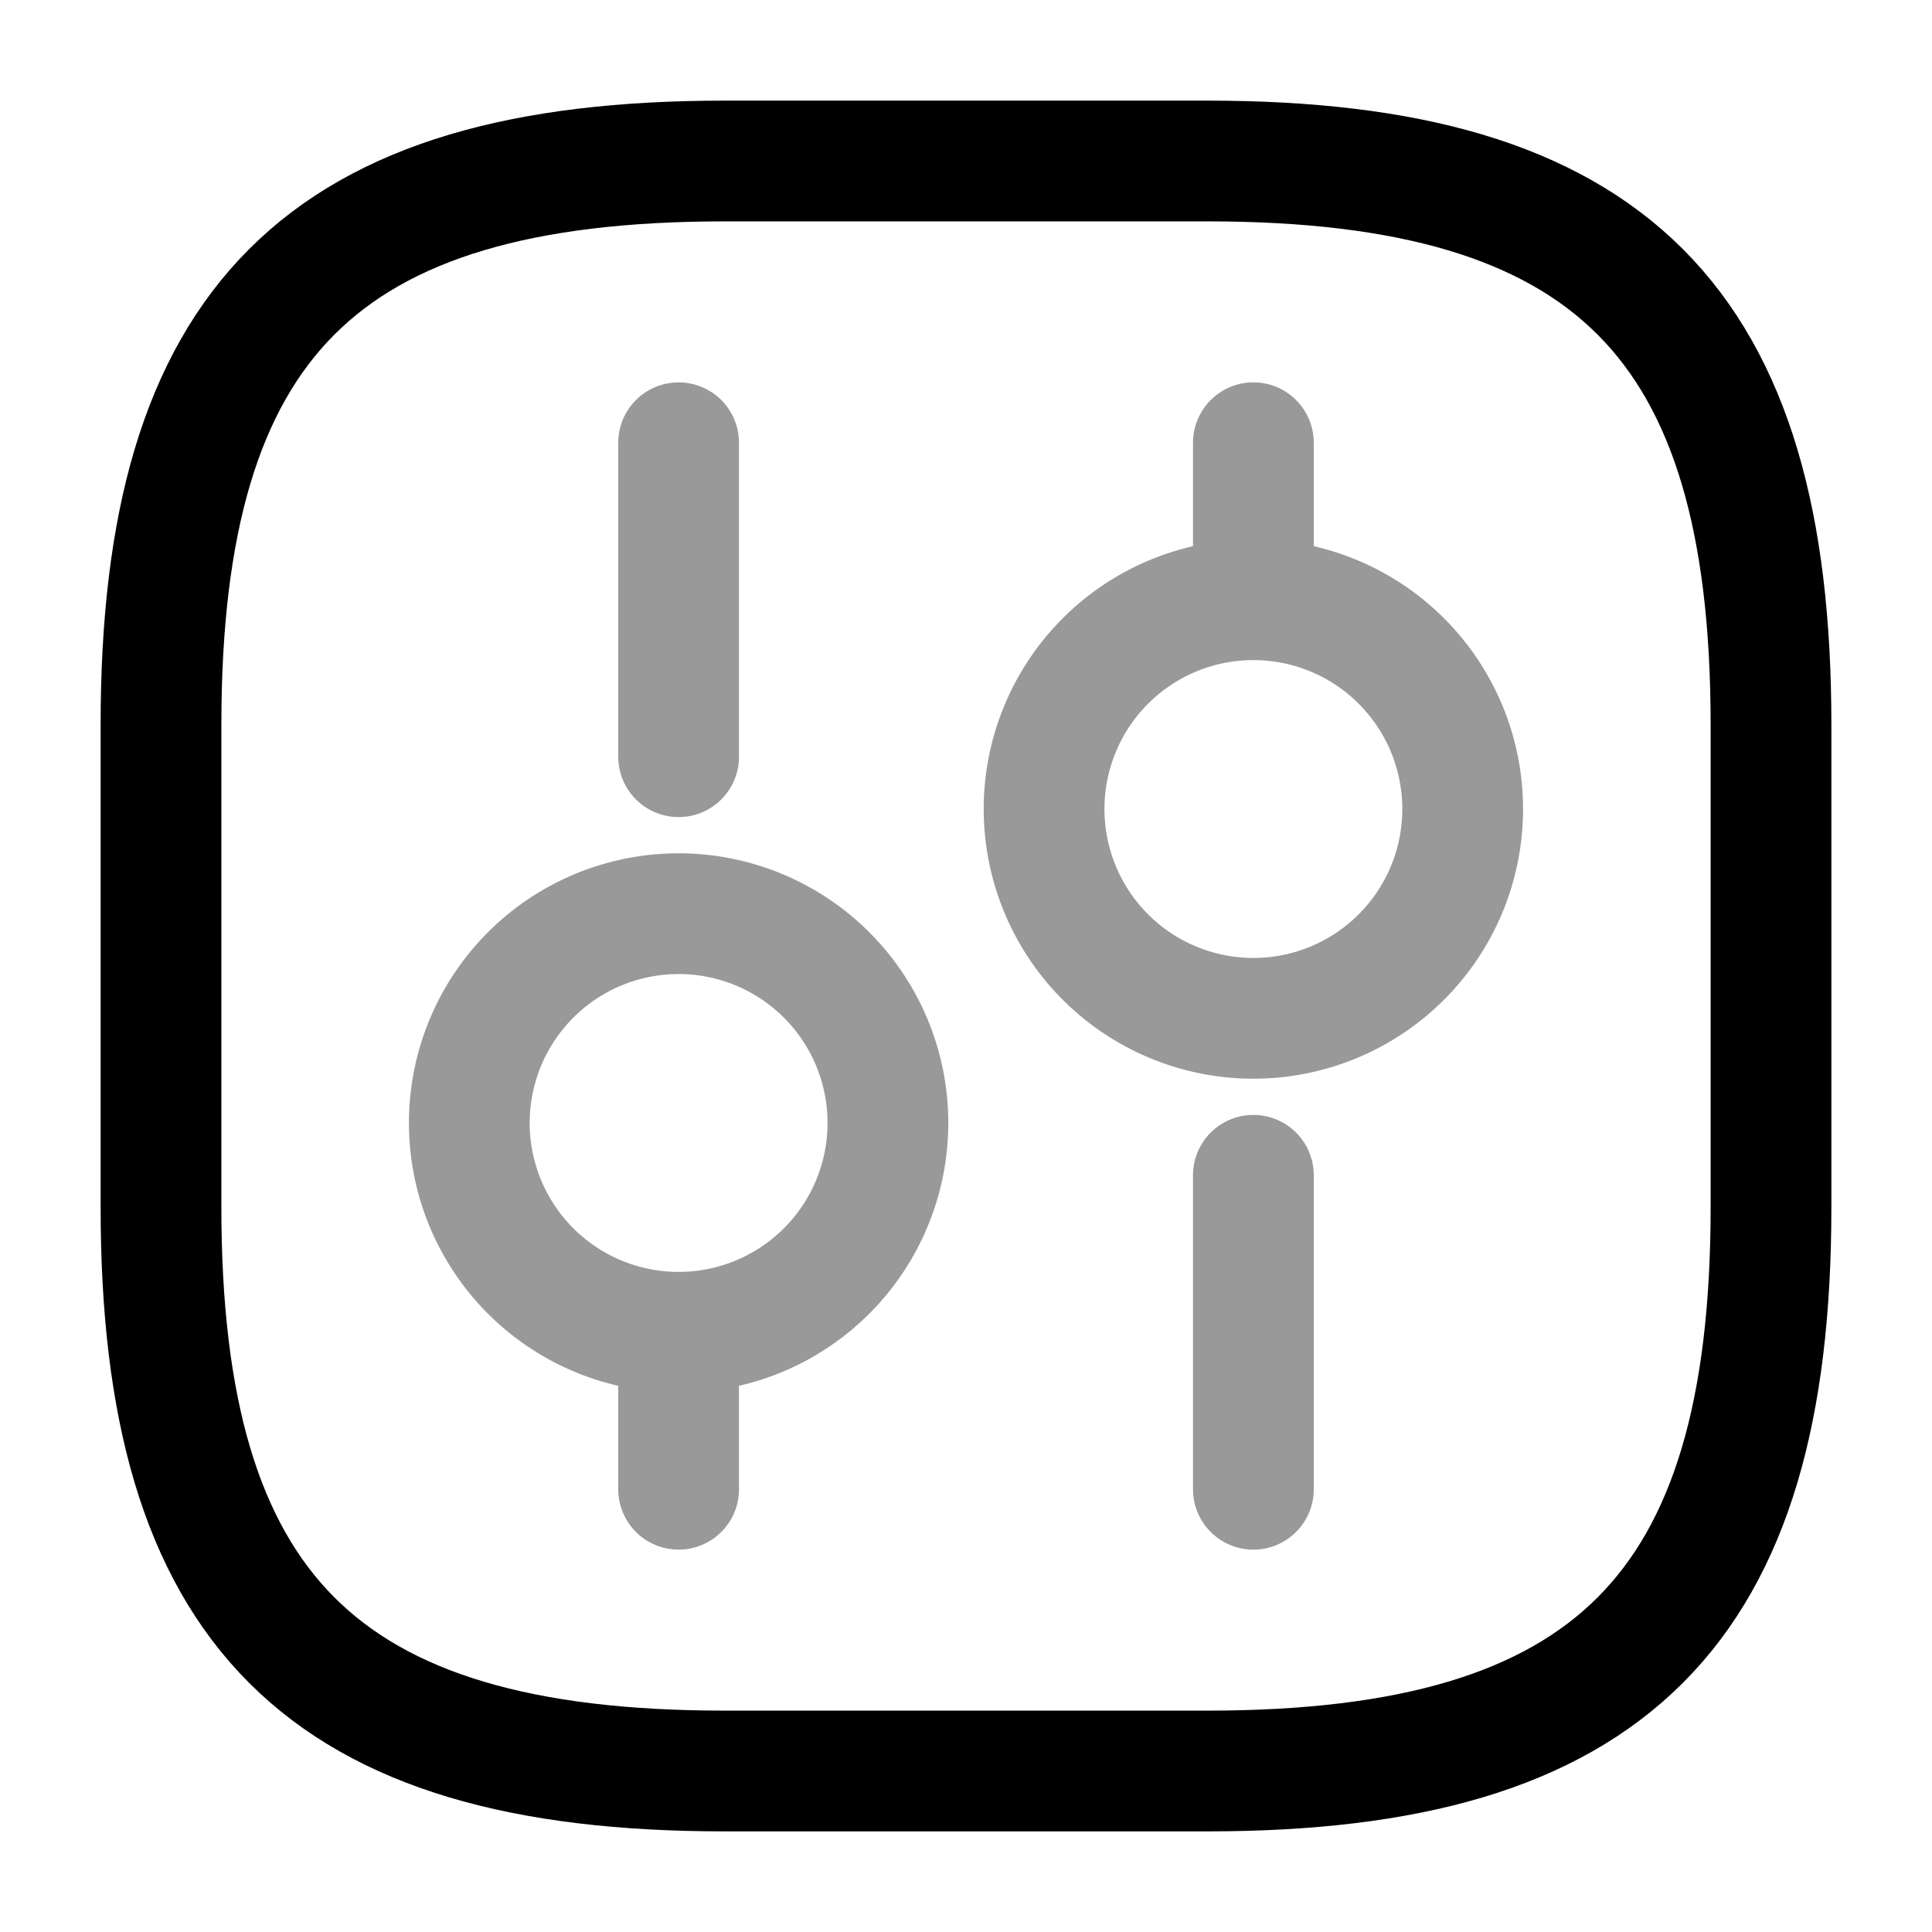<svg xmlns="http://www.w3.org/2000/svg" fill="none" viewBox="0 0 24 24" stroke="currentColor" aria-hidden="true">
  <path stroke-linecap="round" stroke-linejoin="round" stroke-width="1.5" d="M9 22h6c5 0 7-2 7-7V9c0-5-2-7-7-7H9C4 2 2 4 2 9v6c0 5 2 7 7 7z"/>
  <g stroke-linecap="round" stroke-linejoin="round" stroke-miterlimit="10" stroke-width="1.5" opacity=".4">
    <path d="M15.57 18.5v-3.9M15.57 7.45V5.5M15.57 12.65a2.6 2.6 0 100-5.2 2.6 2.6 0 000 5.2zM8.43 18.5v-1.95M8.43 9.4V5.5M8.43 16.55a2.6 2.6 0 100-5.2 2.6 2.6 0 000 5.2z"/>
  </g>
</svg>
